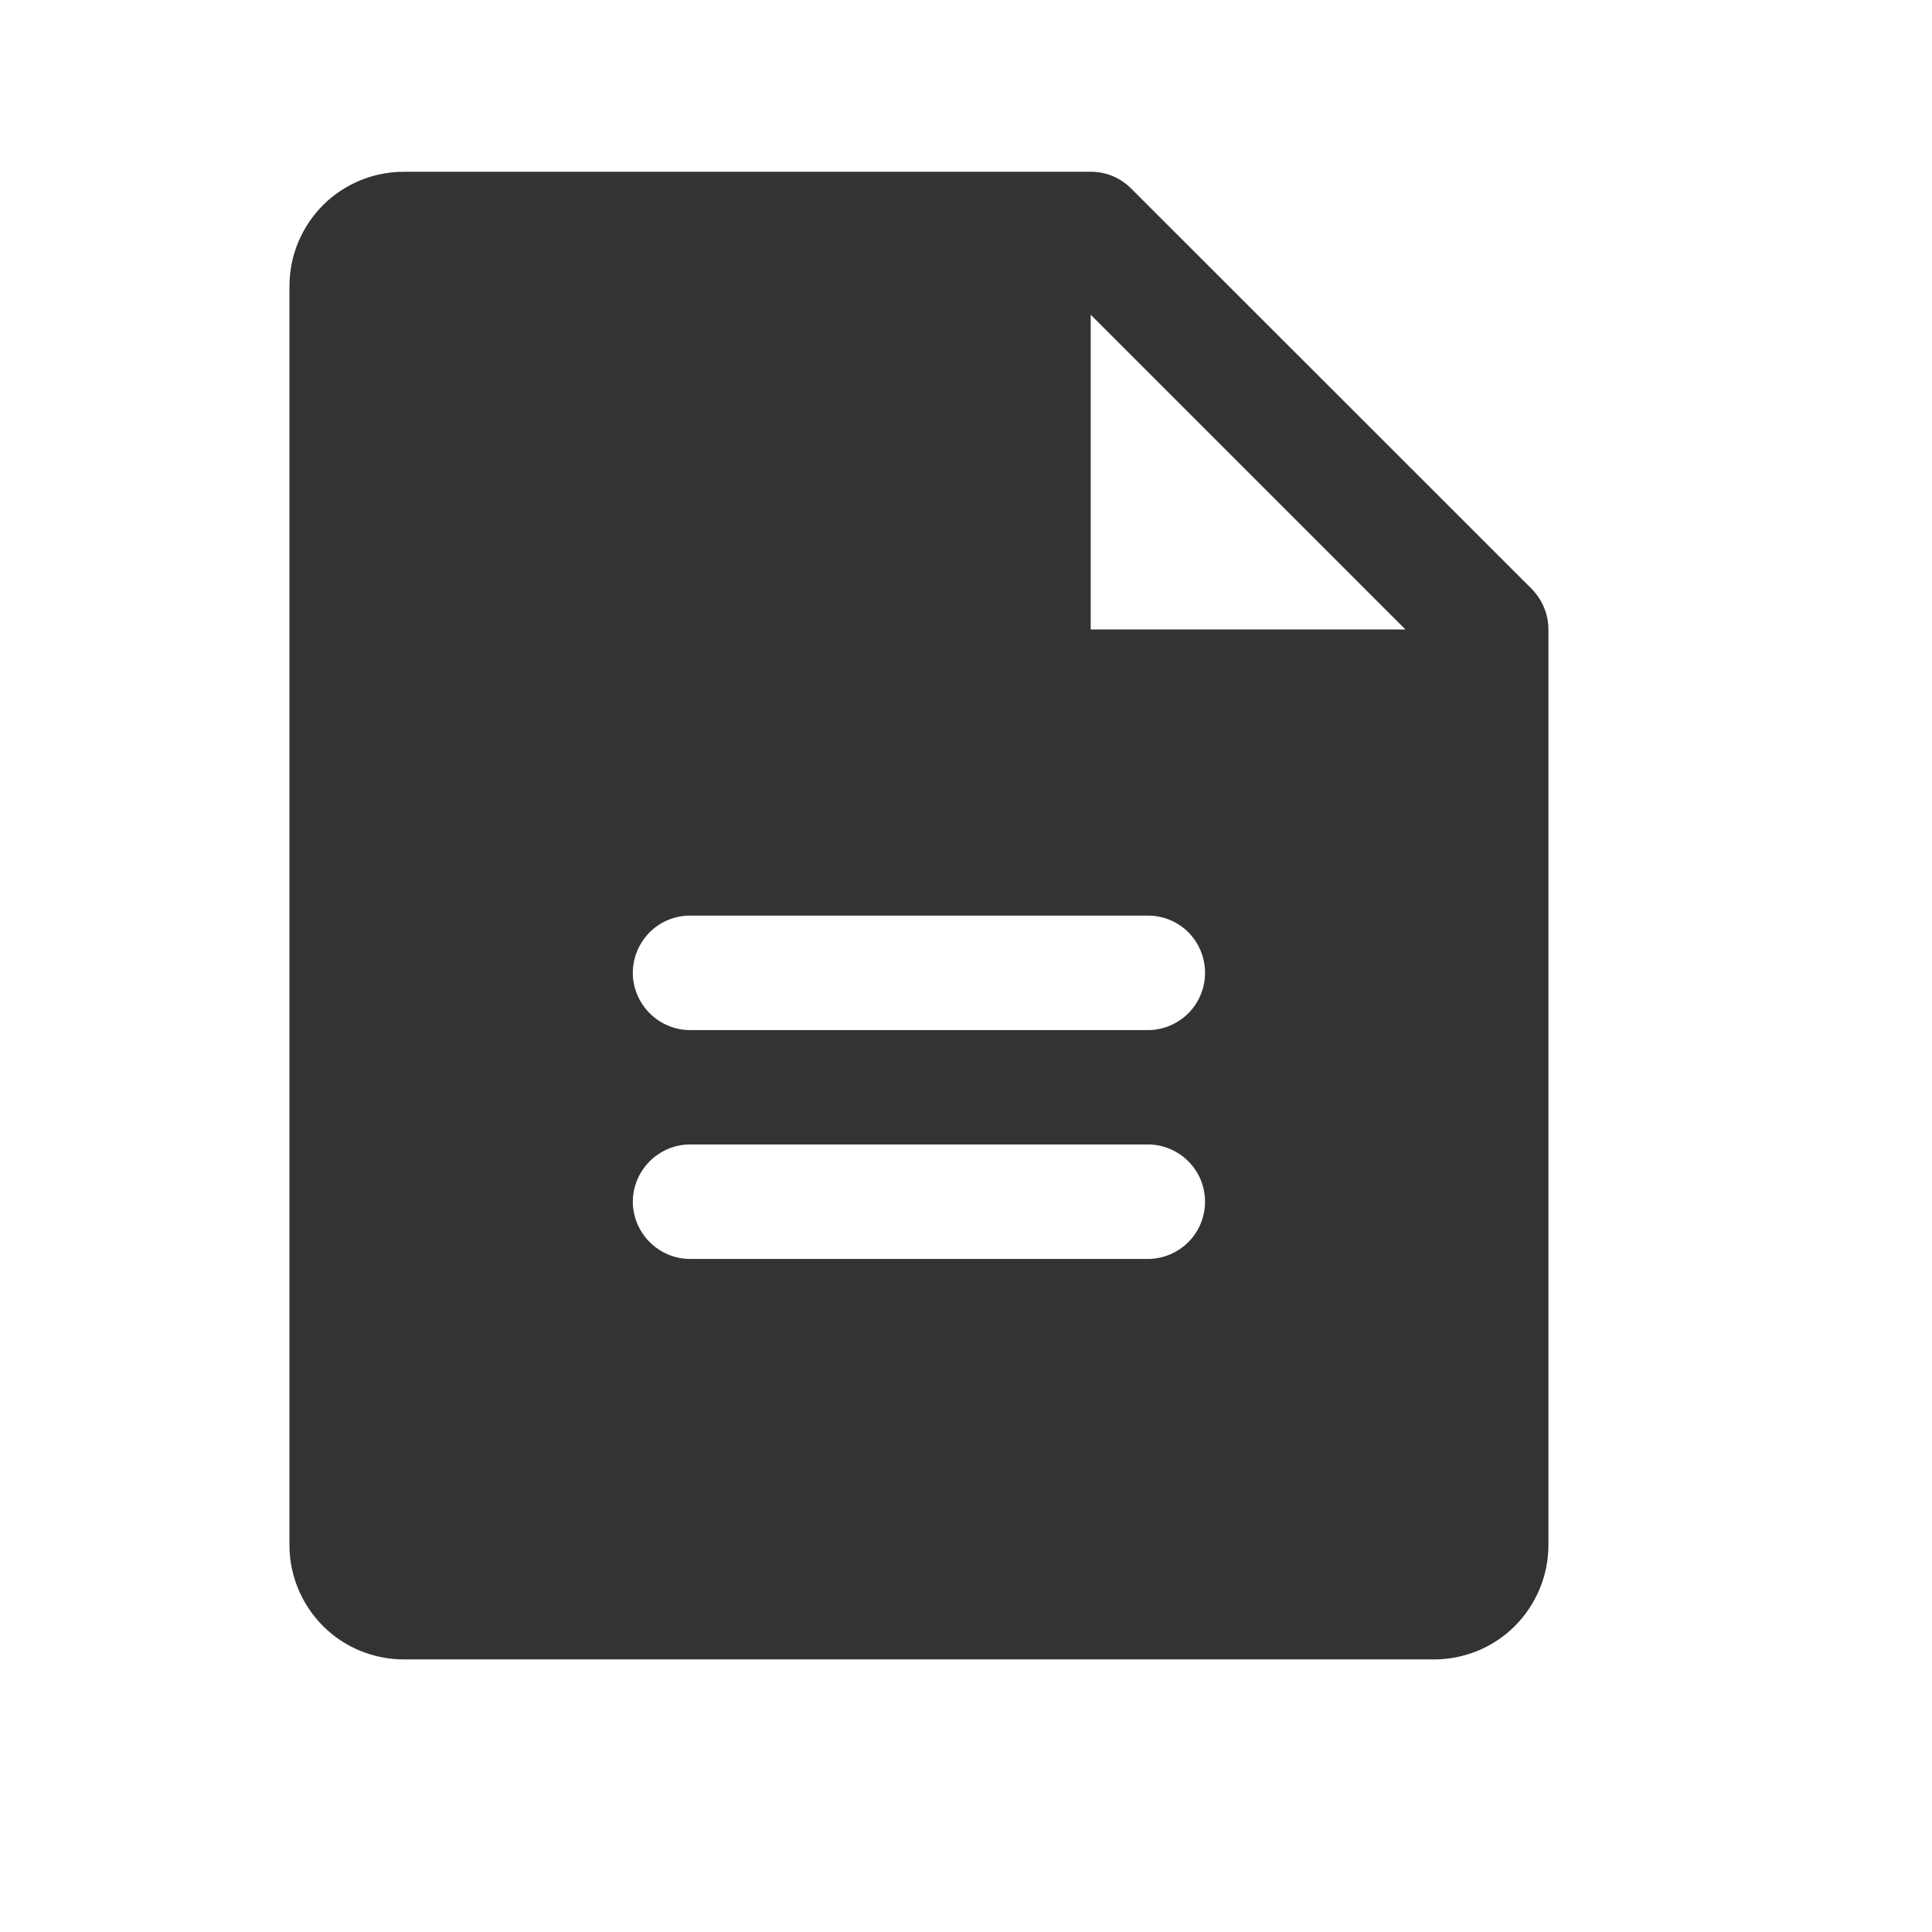 <?xml version="1.0" encoding="UTF-8"?> <svg xmlns="http://www.w3.org/2000/svg" width="11" height="11" viewBox="0 0 11 11" fill="none"><path d="M8.721 3.353L6.44 1.073C6.41 1.043 6.374 1.019 6.334 1.002C6.295 0.986 6.253 0.978 6.21 0.978H2.3C2.127 0.978 1.961 1.046 1.839 1.168C1.717 1.291 1.648 1.456 1.648 1.629V8.797C1.648 8.97 1.717 9.135 1.839 9.258C1.961 9.38 2.127 9.448 2.3 9.448H8.165C8.337 9.448 8.503 9.38 8.625 9.258C8.747 9.135 8.816 8.97 8.816 8.797V3.584C8.816 3.541 8.808 3.499 8.791 3.459C8.775 3.42 8.751 3.384 8.721 3.353ZM6.535 7.168H3.929C3.843 7.168 3.76 7.133 3.699 7.072C3.638 7.011 3.603 6.928 3.603 6.842C3.603 6.756 3.638 6.673 3.699 6.612C3.76 6.551 3.843 6.516 3.929 6.516H6.535C6.622 6.516 6.705 6.551 6.766 6.612C6.827 6.673 6.861 6.756 6.861 6.842C6.861 6.928 6.827 7.011 6.766 7.072C6.705 7.133 6.622 7.168 6.535 7.168ZM6.535 5.865H3.929C3.843 5.865 3.76 5.83 3.699 5.769C3.638 5.708 3.603 5.625 3.603 5.539C3.603 5.452 3.638 5.37 3.699 5.308C3.76 5.247 3.843 5.213 3.929 5.213H6.535C6.622 5.213 6.705 5.247 6.766 5.308C6.827 5.37 6.861 5.452 6.861 5.539C6.861 5.625 6.827 5.708 6.766 5.769C6.705 5.83 6.622 5.865 6.535 5.865ZM6.21 3.584V1.792L8.002 3.584H6.21Z" fill="#333333"></path></svg> 